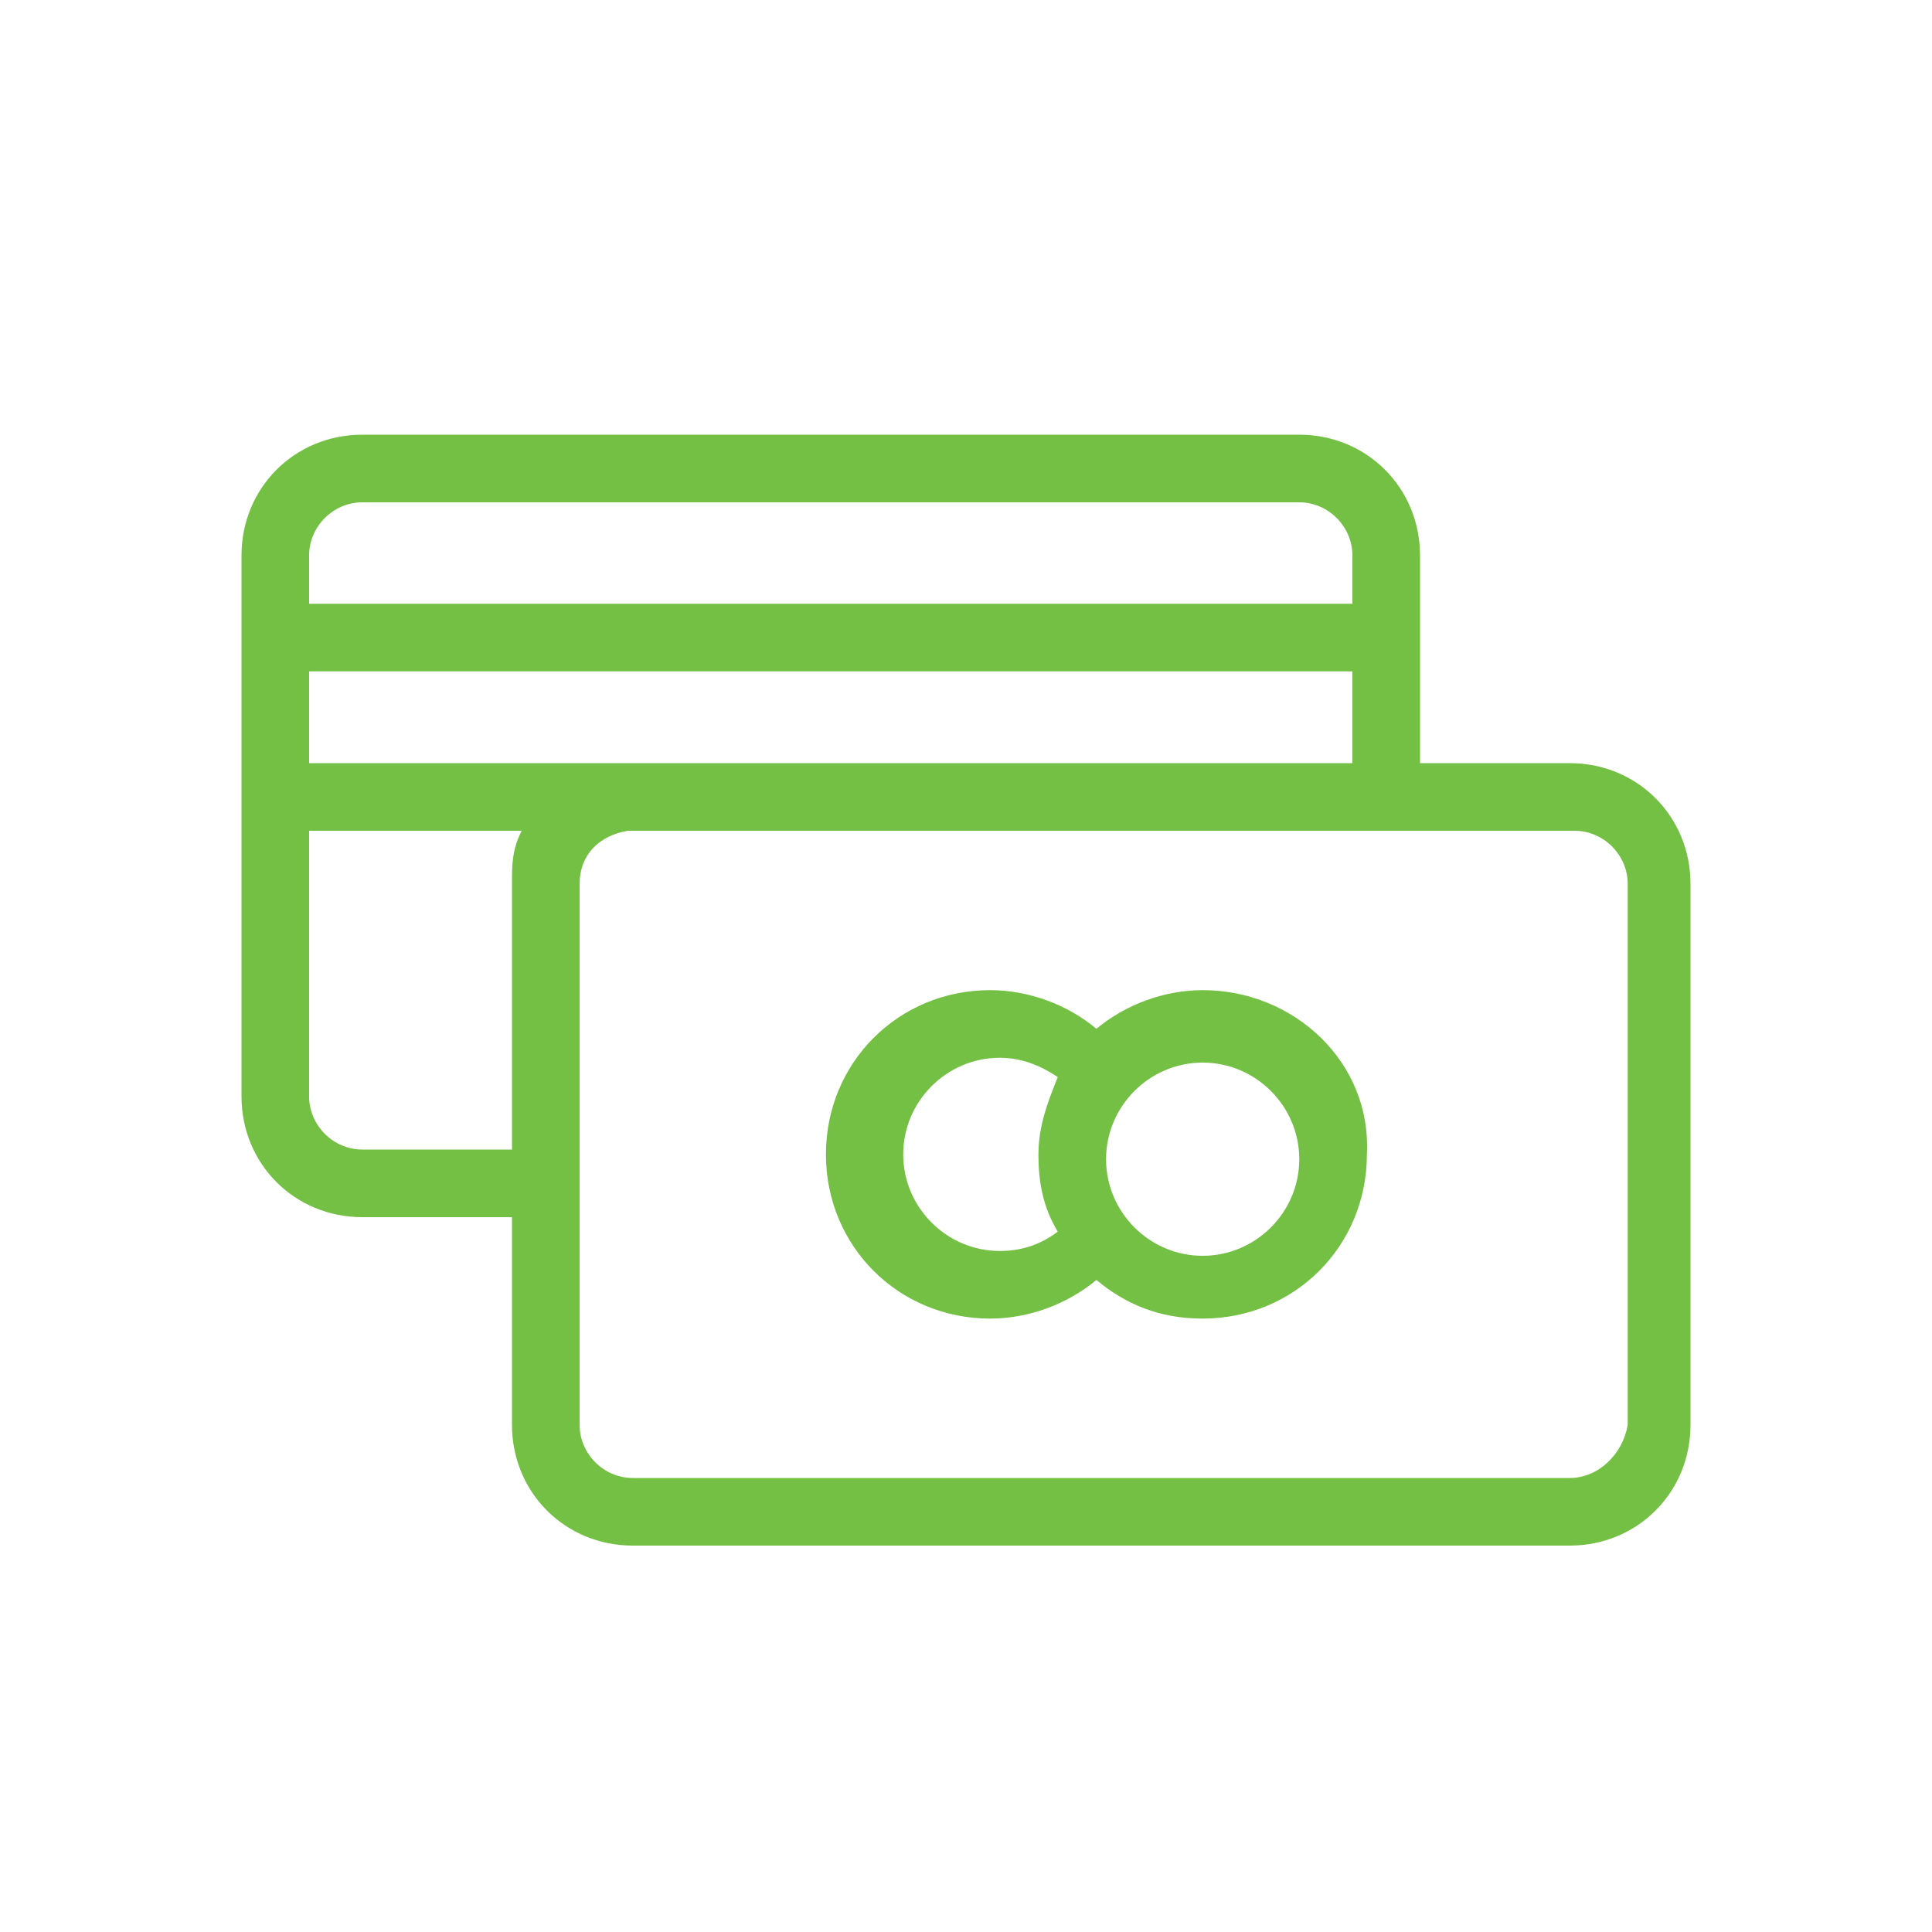<svg fill="#74C044" xmlns="http://www.w3.org/2000/svg" width="74" height="74" id="icon-opportunities-05" viewBox="0 0 40 40">
  <path d="M32.5 15.8h-3.1v-4.3c0-1.4-1.1-2.5-2.5-2.5h-19.4c-1.4 0-2.5 1.1-2.5 2.5v11.2c0 1.4 1.1 2.5 2.5 2.5h3.1v4.3c0 1.4 1.1 2.5 2.5 2.5h19.4c1.4 0 2.5-1.1 2.5-2.5v-11.2c0-1.4-1.1-2.5-2.5-2.5zM6.4 11.5c0-0.6 0.5-1.1 1.1-1.1h19.4c0.6 0 1.1 0.5 1.1 1.1v1h-21.6v-1zM10.6 18.3v5.5h-3.1c-0.6 0-1.1-0.5-1.1-1.1v-5.5h4.4c-0.2 0.4-0.2 0.7-0.2 1.1zM6.4 15.8v-1.9h21.6v1.9h-14.9c0 0-0.1 0-0.1 0h-6.6zM32.5 30.6h-19.4c-0.6 0-1.1-0.5-1.1-1.1v-11.2c0-0.6 0.4-1 1-1.1h15.8c0 0 0.1 0 0.1 0h3.7c0.6 0 1.1 0.5 1.1 1.1v11.2c-0.1 0.6-0.6 1.1-1.2 1.1z"></path>
  <path d="M24.9 20.5c-0.8 0-1.6 0.3-2.2 0.8-0.6-0.5-1.4-0.8-2.2-0.8-1.9 0-3.4 1.5-3.4 3.4s1.5 3.4 3.4 3.4c0.8 0 1.6-0.3 2.2-0.8 0.6 0.5 1.3 0.8 2.2 0.8 1.9 0 3.4-1.5 3.4-3.4 0.1-1.9-1.5-3.4-3.4-3.4zM21.9 25.5c-0.4 0.3-0.8 0.4-1.2 0.4-1.1 0-2-0.9-2-2s0.9-2 2-2c0.5 0 0.9 0.2 1.2 0.4-0.2 0.5-0.4 1-0.4 1.6s0.1 1.1 0.4 1.6zM24.9 26c-1.1 0-2-0.9-2-2s0.9-2 2-2c1.1 0 2 0.9 2 2s-0.9 2-2 2z"></path>
</svg>
